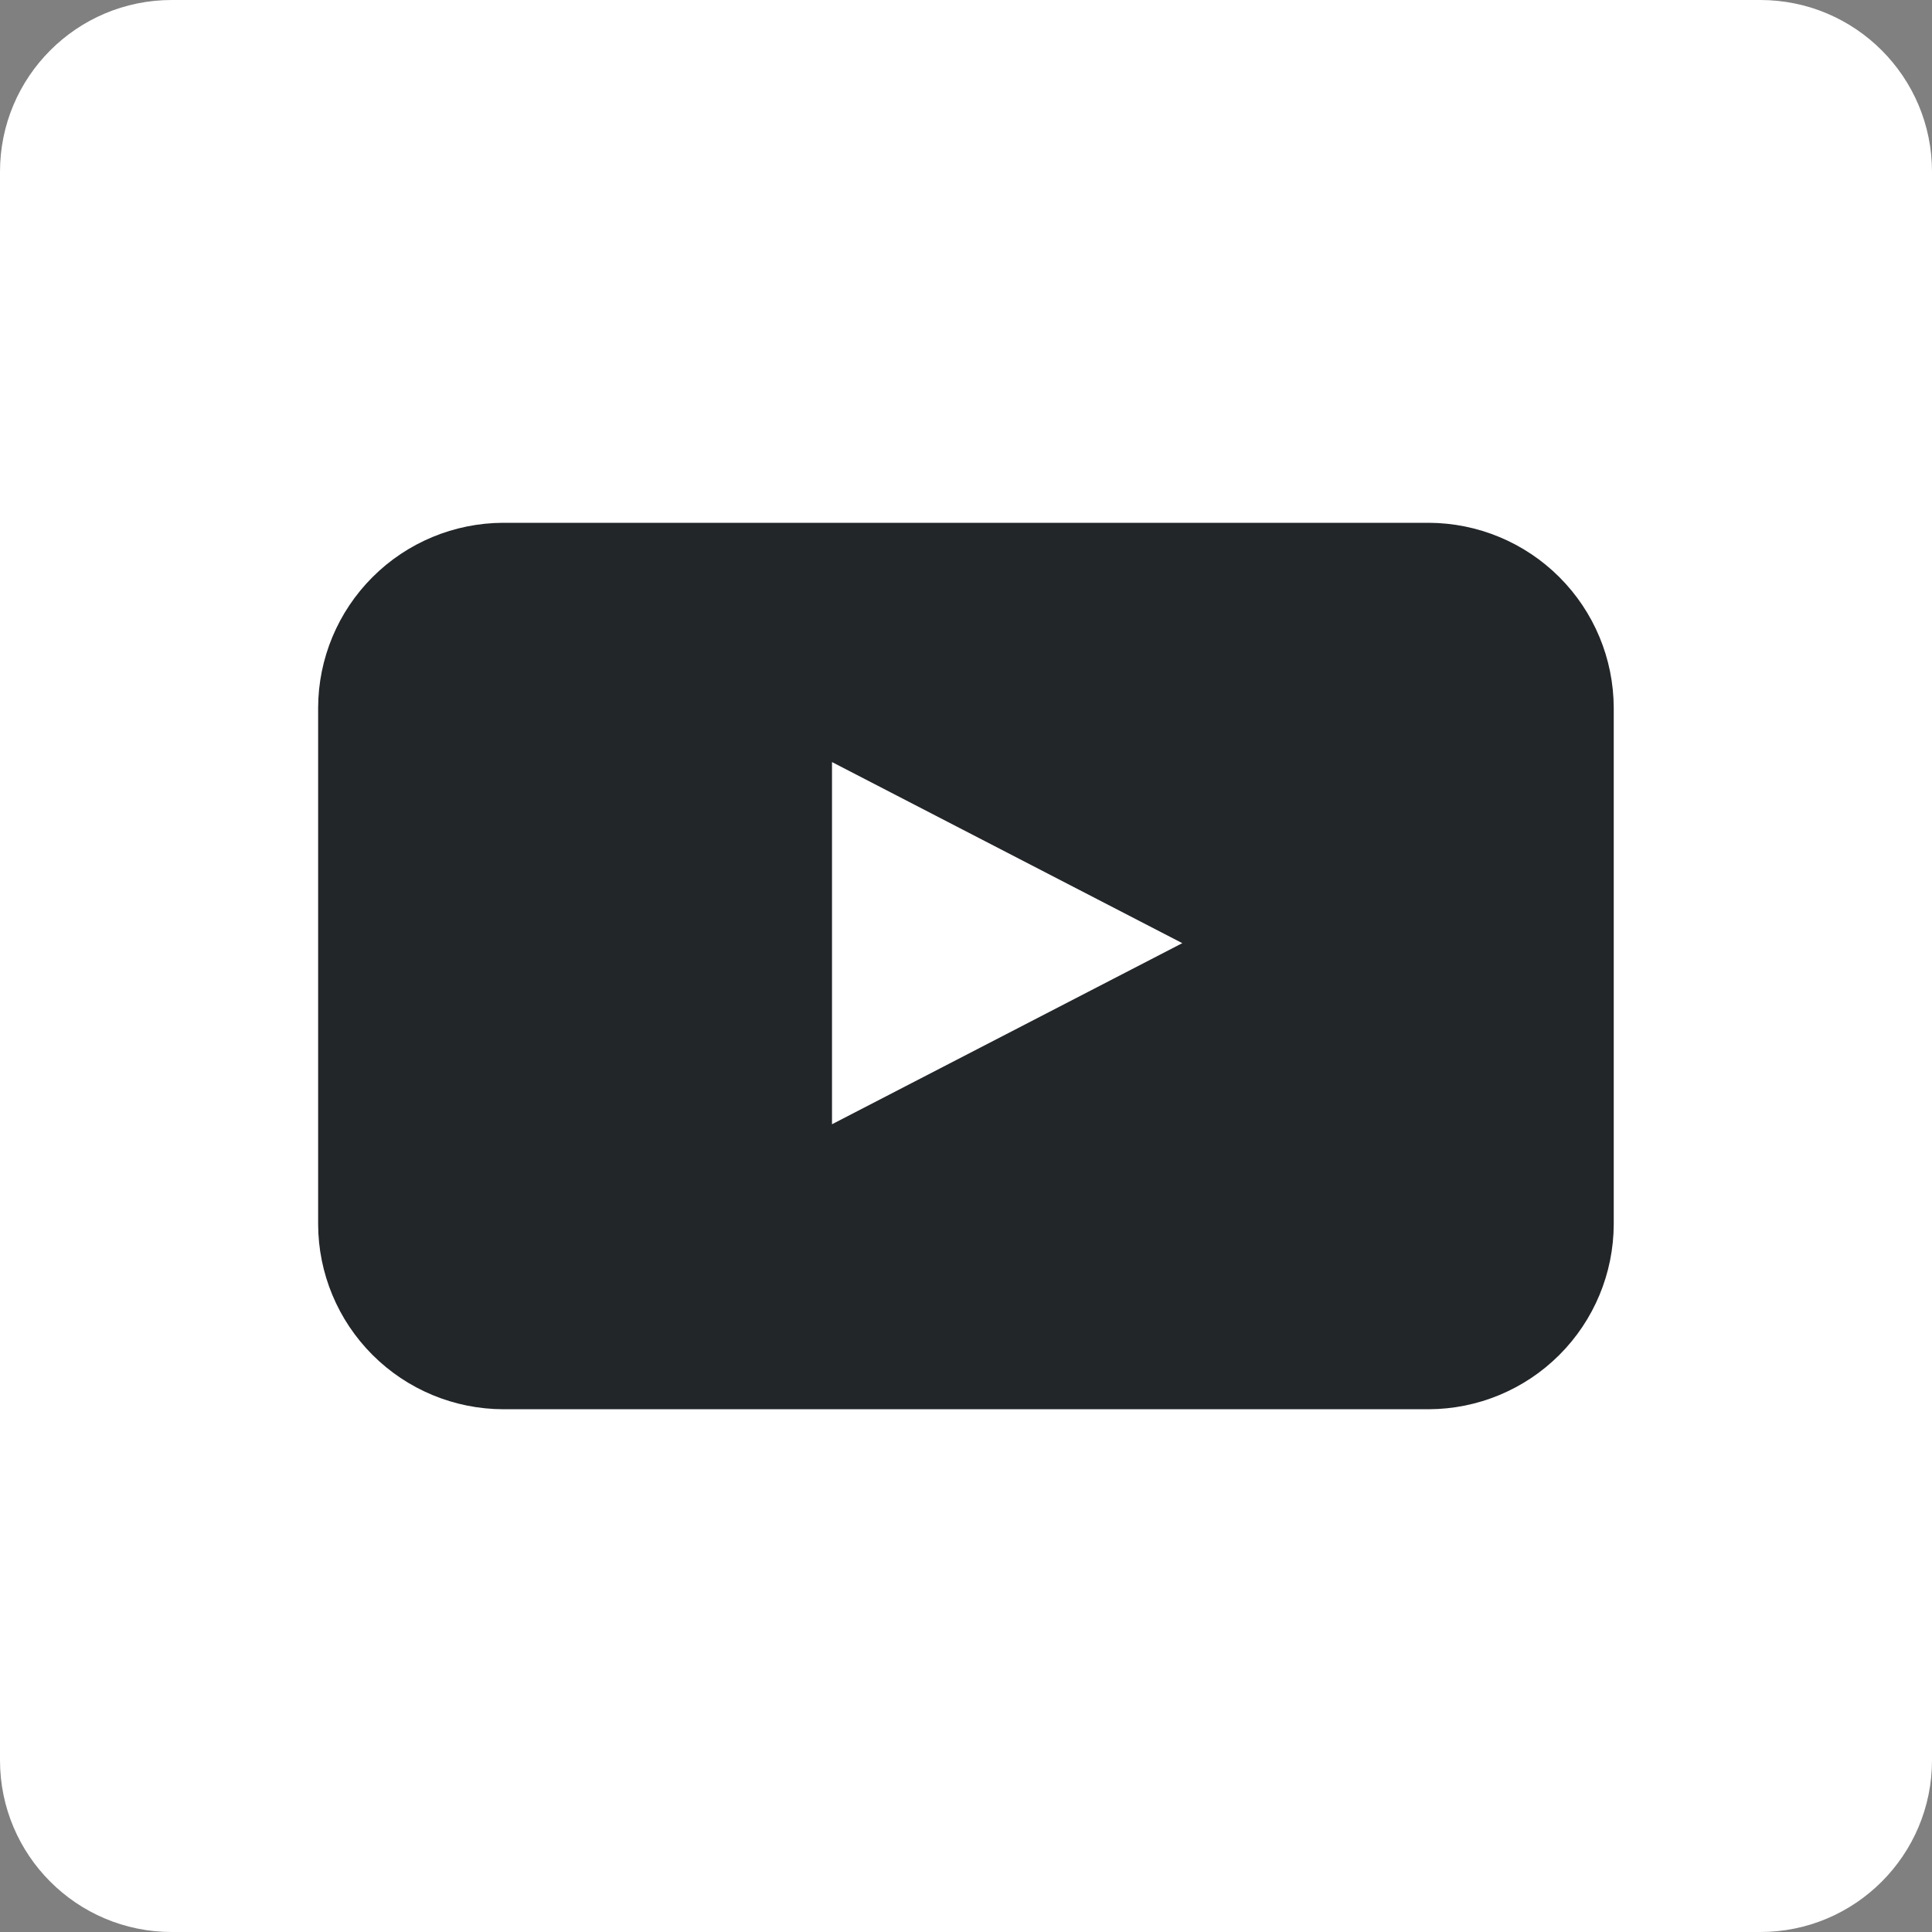 <svg width="45" height="45" viewBox="0 0 45 45" fill="none" xmlns="http://www.w3.org/2000/svg">
<rect x="0" y="0" width="45" height="45" fill="#808080" stroke="none"/>
<path d="M41 0H4C1.791 0 0 1.791 0 4V41C0 43.209 1.791 45 4 45H41C43.209 45 45 43.209 45 41V4C45 1.791 43.209 0 41 0Z" fill="white"/>
<path d="M37.587 28.517C37.583 29.658 37.128 30.752 36.32 31.559C35.513 32.366 34.418 32.821 33.276 32.824H11.721C10.579 32.821 9.484 32.366 8.677 31.559C7.869 30.752 7.413 29.658 7.41 28.517V16.483C7.413 15.342 7.869 14.249 8.677 13.442C9.484 12.635 10.579 12.18 11.721 12.177H33.276C34.418 12.18 35.513 12.635 36.32 13.442C37.128 14.249 37.583 15.342 37.587 16.483V28.517ZM19.379 26.186L27.538 21.968L19.379 17.75V26.186Z" fill="#222629"/>
</svg>
